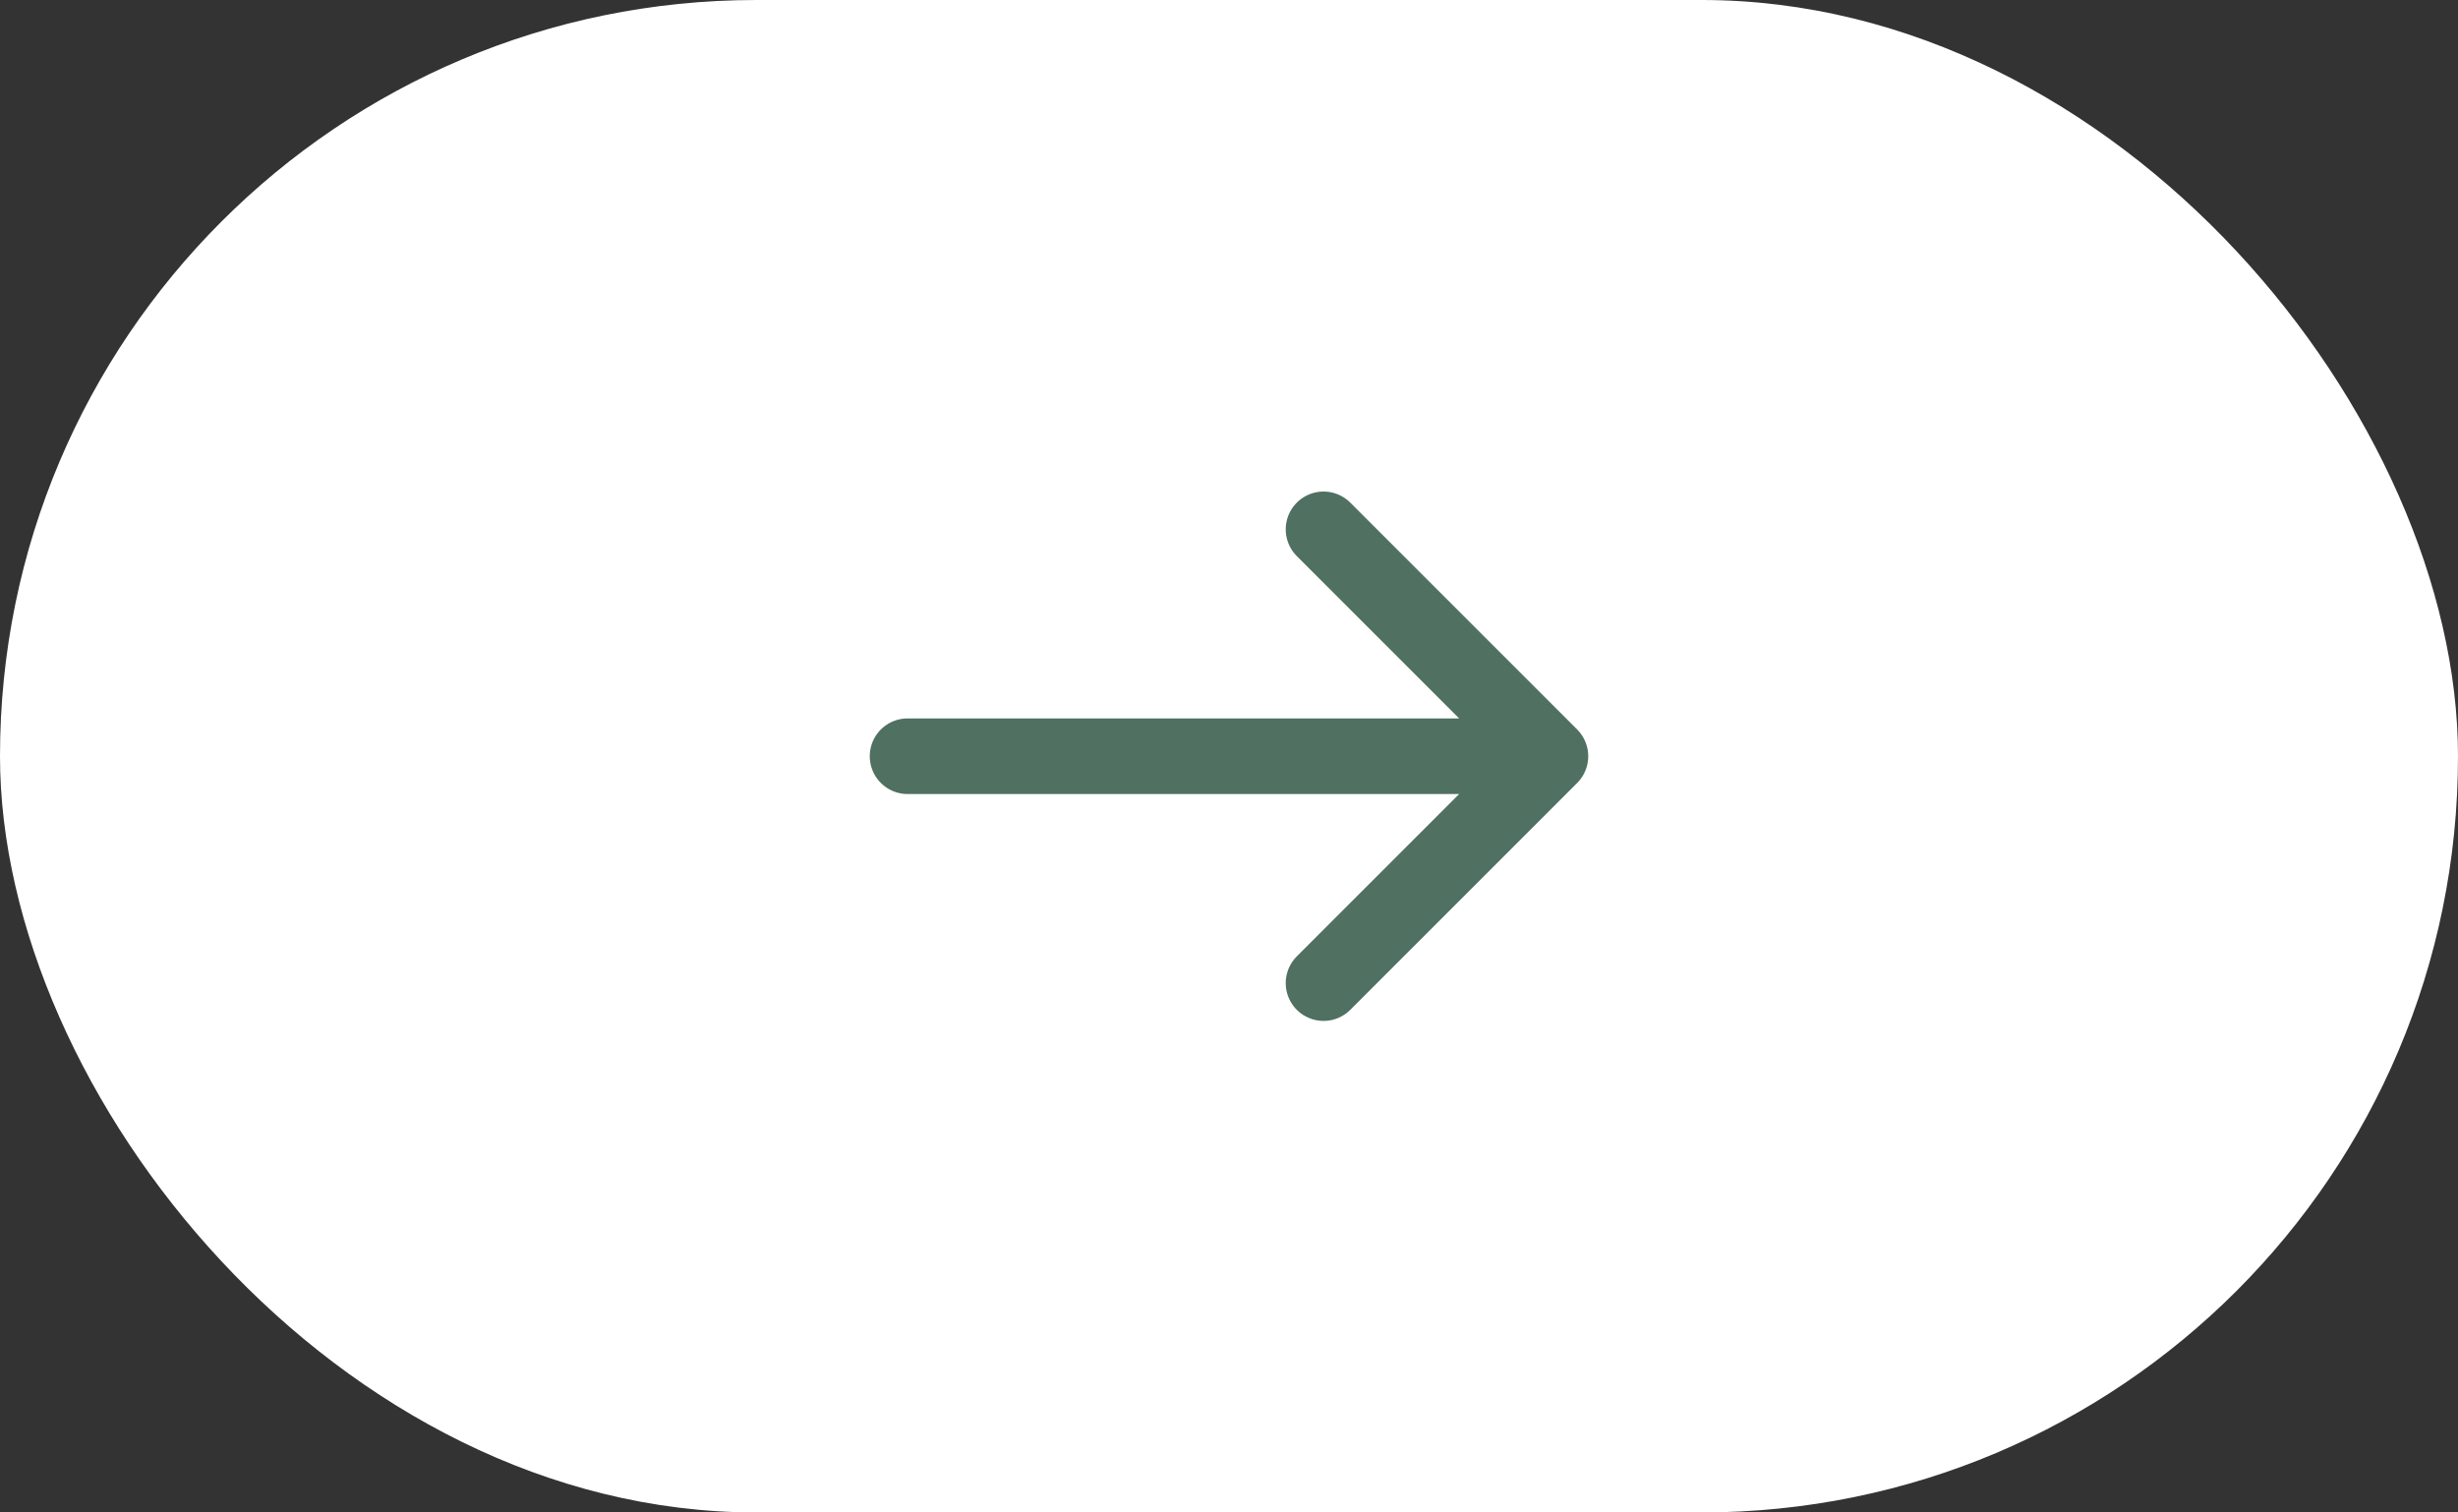 <svg width="65" height="40" viewBox="0 0 65 40" fill="none" xmlns="http://www.w3.org/2000/svg">
<rect x="0" y="0" width="65" height="40" fill="#333333" stroke="none"/>
<g id="more">
<rect id="Rectangle 21" width="65" height="40" rx="20" fill="white"/>
<path id="Vector 11" d="M24 20L41 20M41 20L35 14M41 20L35 26" stroke="#507062" stroke-width="2" stroke-linecap="round" stroke-linejoin="round"/>
</g>
</svg>
